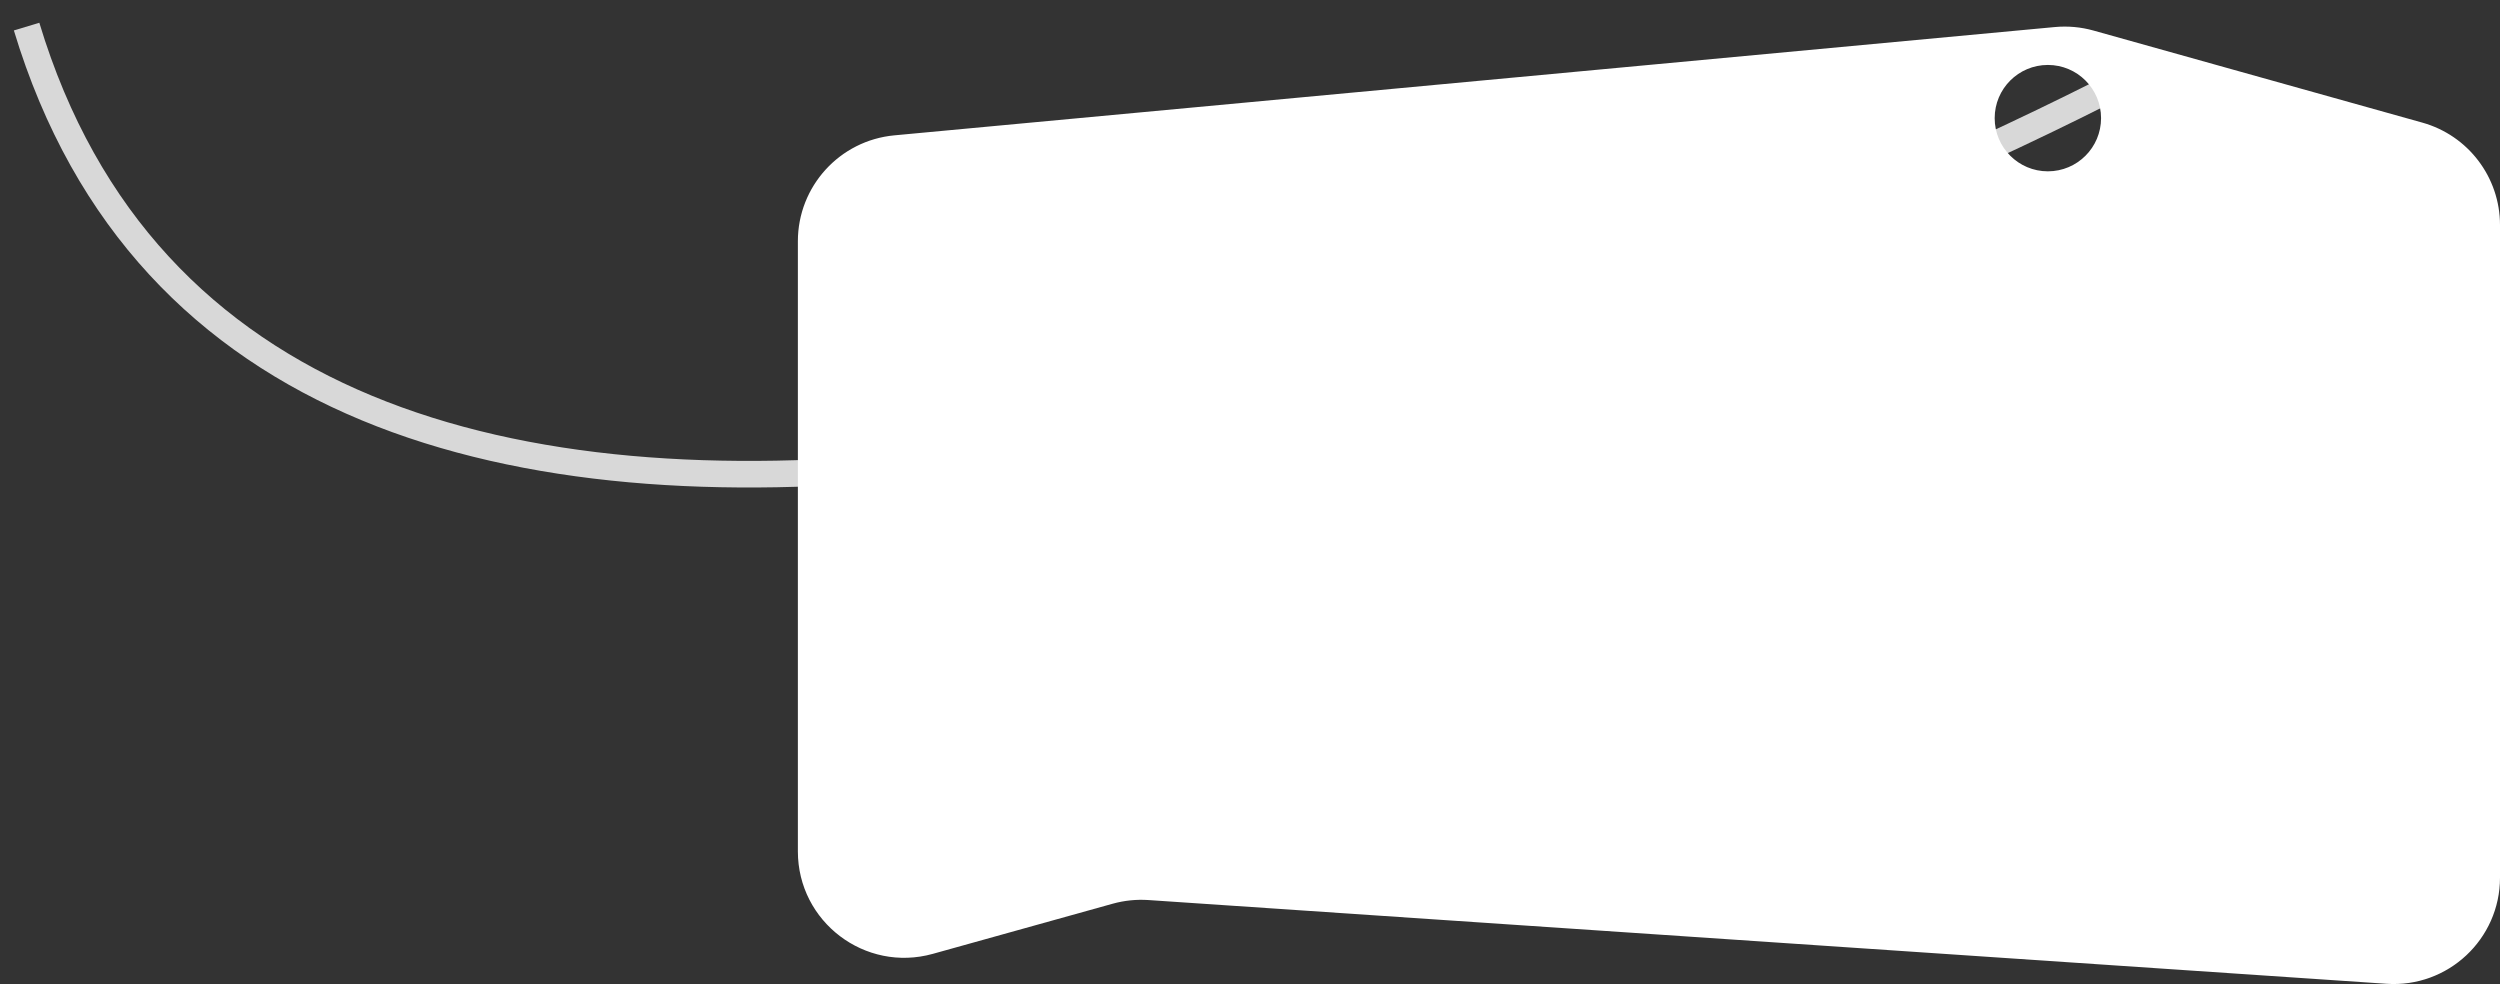 <?xml version="1.0" encoding="UTF-8"?> <svg xmlns="http://www.w3.org/2000/svg" width="94" height="37" viewBox="0 0 94 37" fill="none"><rect x="0" y="0" width="94" height="37" fill="#333333" stroke="none"/><path d="M79 3.5C56.689 14.738 9.854 30.316 1 1" stroke="#D8D8D8"></path><path fill-rule="evenodd" clip-rule="evenodd" d="M33.628 5.089C31.572 5.281 30 7.007 30 9.072V32.012C30 34.658 32.524 36.576 35.074 35.865L41.84 33.979C42.277 33.858 42.731 33.811 43.184 33.842L89.73 36.99C92.04 37.147 94 35.315 94 32.999V8.462C94 6.668 92.806 5.093 91.078 4.61L78.713 1.148C78.242 1.016 77.75 0.972 77.263 1.017L33.628 5.089ZM77 6.442C78.105 6.442 79 5.546 79 4.442C79 3.337 78.105 2.442 77 2.442C75.895 2.442 75 3.337 75 4.442C75 5.546 75.895 6.442 77 6.442Z" fill="white"></path></svg> 